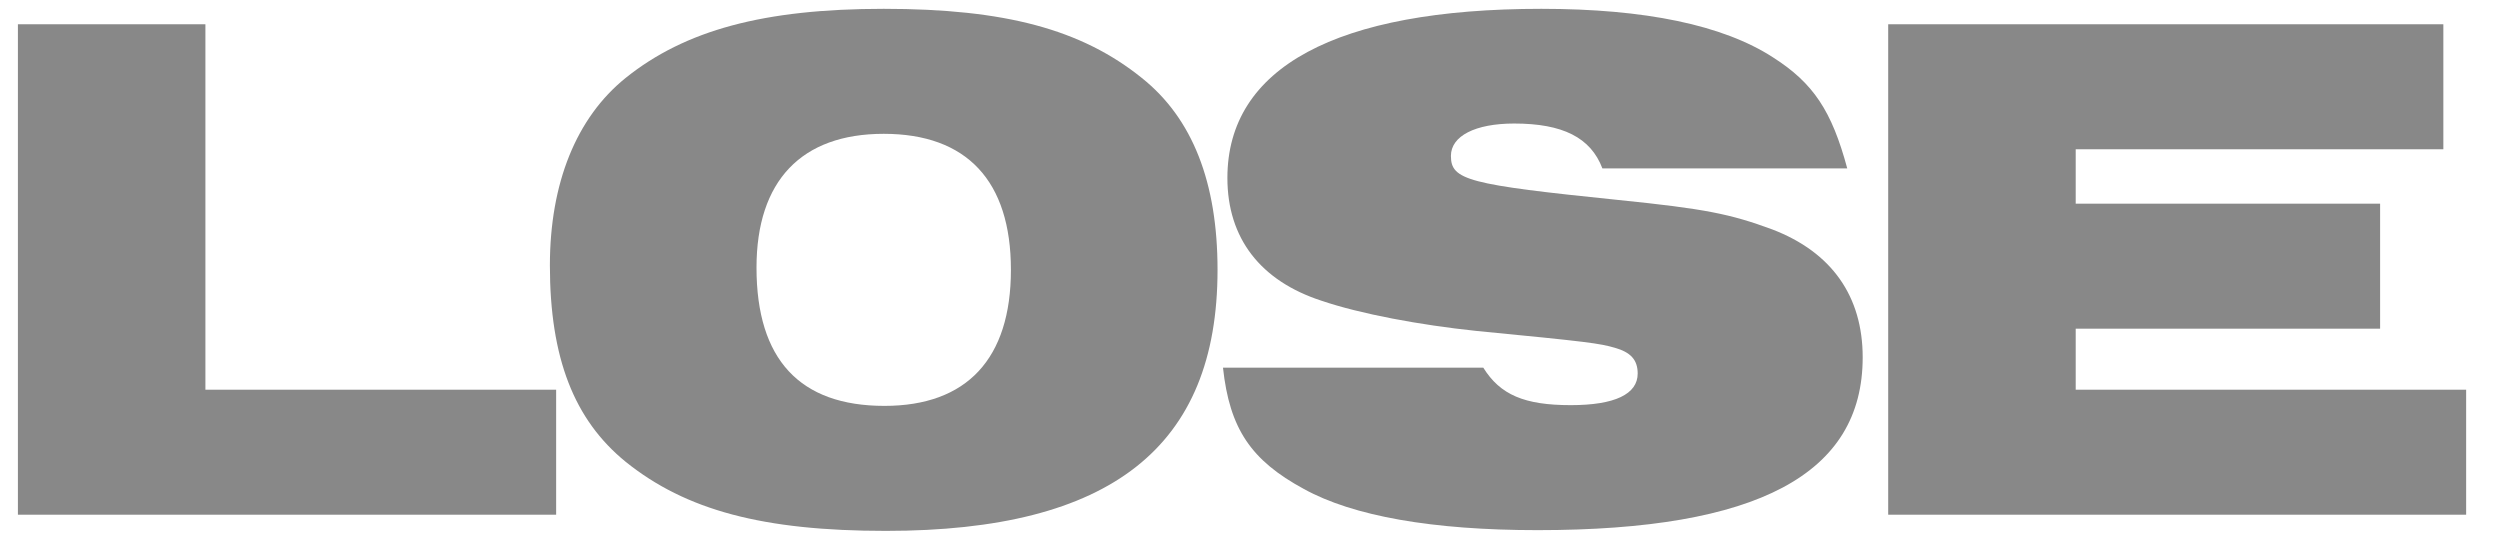 <svg fill="none" height="15" viewBox="0 0 68 15" width="68" xmlns="http://www.w3.org/2000/svg"><g fill="#888"><path d="m51.359 14v-13.34h15.1v3.4h-10v1.48h8.28v3.4h-8.28v1.66h10.62v3.4z"/><path d="m50.245 4.58h-6.66c-.32-.84-1.08-1.22-2.4-1.22-1.06 0-1.72.34-1.72.88 0 .66.46.78 4.56 1.2 2.36.24 3.04.38 4.18.8 1.62.62 2.46 1.82 2.46 3.48 0 3.18-2.86 4.7-8.84 4.7-2.86 0-5.02-.38-6.36-1.12-1.44-.78-2.02-1.64-2.2-3.3h7.08c.46.74 1.12 1.02 2.38 1.02 1.2 0 1.82-.3 1.82-.86 0-.38-.2-.58-.62-.7s-.68-.16-3.78-.46c-1.52-.16-3.14-.46-4.2-.82-1.66-.54-2.56-1.7-2.56-3.34 0-3 2.96-4.6 8.54-4.6 2.82 0 4.94.44 6.3 1.32 1.1.7 1.6 1.46 2.02 3.02z"/><path d="m17.017 12.56c-1.4-1.14-2.06-2.82-2.06-5.34 0-2.24.72-4.02 2.06-5.1 1.62-1.3 3.76-1.88 7.02-1.88 3.3 0 5.38.56 7.02 1.88 1.38 1.1 2.06 2.84 2.06 5.22 0 4.82-2.9 7.1-9.02 7.1-3.34 0-5.44-.56-7.08-1.88zm3.56-5.28c0 2.5 1.18 3.76 3.48 3.76 2.24 0 3.44-1.28 3.44-3.7s-1.2-3.7-3.46-3.7c-2.24 0-3.46 1.28-3.46 3.64z"/><path d="m.487 14v-13.34h5.1v9.94h9.54v3.4z"/></g></svg>
